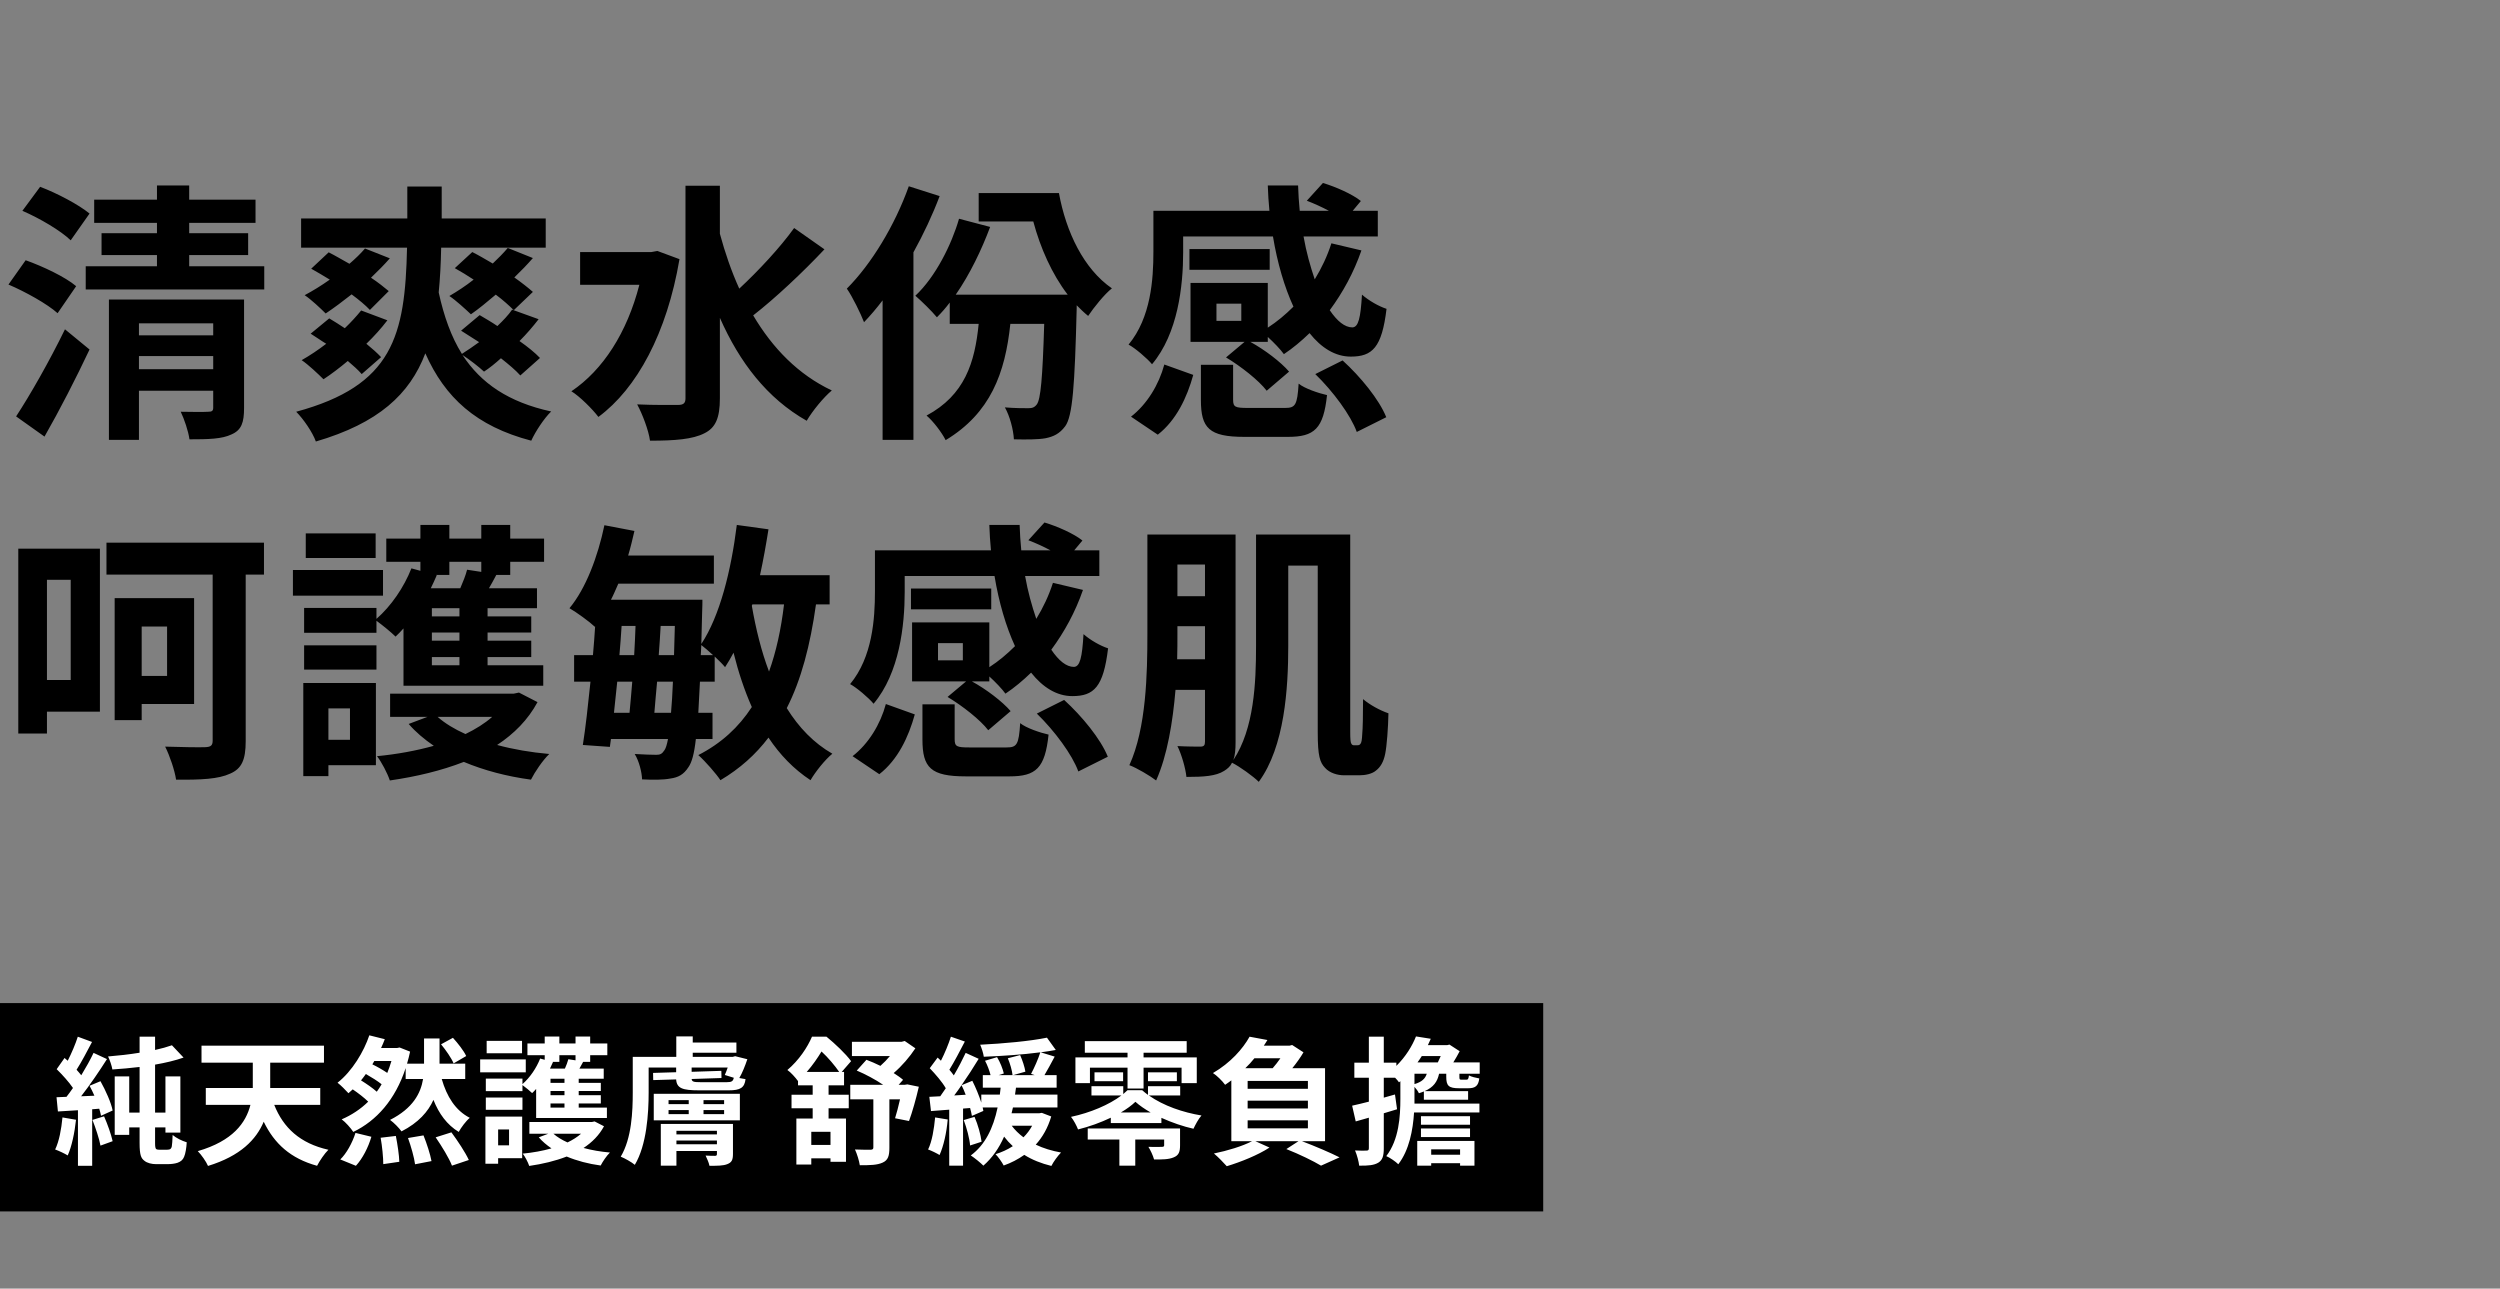 <svg xmlns="http://www.w3.org/2000/svg" width="324" height="167" viewBox="0 0 324 167" fill="none"><rect x="0" y="0" width="324" height="167" fill="#808080" stroke="none"/><path d="M11.605 27.677L9.163 31.145C7.89 29.906 5.13 28.279 2.901 27.323L5.201 24.21C7.359 25.024 10.189 26.51 11.605 27.677ZM9.871 37.088L7.465 40.591C6.121 39.388 3.326 37.831 1.097 36.876L3.326 33.727C5.519 34.506 8.456 35.885 9.871 37.088ZM5.767 56.583L2.087 53.965C3.856 51.276 6.404 46.818 8.42 42.678L11.605 45.297C9.836 49.047 7.748 53.115 5.767 56.583ZM18.008 47.844H27.632V46.146H18.008V47.844ZM27.632 41.9H18.008V43.457H27.632V41.9ZM31.63 38.822V52.868C31.63 54.743 31.311 55.734 30.002 56.3C28.764 56.901 26.995 56.937 24.554 56.937C24.412 55.875 23.881 54.318 23.422 53.363C24.872 53.398 26.535 53.398 26.995 53.363C27.455 53.363 27.632 53.257 27.632 52.833V50.639H18.008V57.007H14.117V38.822H31.63ZM24.518 34.506H34.248V37.513H11.109V34.506H20.343V33.055H13.161V30.225H20.343V28.88H12.206V25.873H20.343V24.033H24.518V25.873H33.116V28.88H24.518V30.225H32.16V33.055H24.518V34.506ZM69.982 46.393L67.434 48.658C66.833 47.985 65.948 47.242 64.922 46.429C64.179 47.101 63.436 47.702 62.729 48.162C62.127 47.596 60.818 46.57 59.934 46.004C62.34 49.684 65.913 52.125 71.432 53.328C70.512 54.212 69.38 55.946 68.85 57.113C61.703 55.238 57.669 51.523 55.122 45.792C53.105 51.099 49.037 54.849 40.935 57.22C40.51 56.017 39.307 54.283 38.387 53.363C50.912 49.967 52.504 43.563 52.752 32.1H39.024V28.314H52.787V24.175H57.245V28.314H70.725V32.1H57.174C57.139 34.152 57.033 36.098 56.856 37.902C57.528 40.98 58.483 43.669 59.863 45.863C60.606 45.403 61.349 44.872 62.092 44.341C61.278 43.811 60.5 43.315 59.757 42.855L62.163 40.839C62.87 41.263 63.684 41.723 64.462 42.254C65.205 41.546 65.878 40.839 66.373 40.131L69.805 41.369C69.097 42.289 68.248 43.28 67.328 44.2C68.389 44.943 69.345 45.721 69.982 46.393ZM50.381 37.725L47.94 40.166C47.374 39.565 46.525 38.857 45.569 38.15C44.402 39.07 43.27 39.919 42.208 40.626C41.572 39.989 40.298 38.787 39.484 38.256C40.545 37.69 41.642 37.018 42.739 36.239C41.89 35.709 41.076 35.249 40.333 34.824L42.597 32.701C43.447 33.126 44.331 33.657 45.286 34.187C46.029 33.55 46.737 32.878 47.303 32.206L50.523 33.48C49.815 34.293 48.966 35.142 48.081 35.992C49.001 36.593 49.78 37.23 50.381 37.725ZM49.391 46.287L46.879 48.481C46.419 47.95 45.782 47.384 45.074 46.782C44.013 47.667 42.951 48.481 41.925 49.153C41.253 48.481 39.944 47.242 39.095 46.676C40.156 46.075 41.218 45.367 42.279 44.553C41.572 44.129 40.899 43.634 40.262 43.245L42.668 41.263C43.305 41.652 44.013 42.077 44.685 42.537C45.463 41.794 46.206 40.98 46.808 40.237L50.204 41.511C49.426 42.537 48.471 43.598 47.48 44.553C48.223 45.155 48.895 45.757 49.391 46.287ZM65.807 32.135L69.062 33.444C68.354 34.258 67.54 35.107 66.656 35.956C67.611 36.628 68.46 37.301 69.062 37.831L66.585 40.202C65.984 39.6 65.205 38.893 64.25 38.185C63.118 39.14 62.056 40.025 61.031 40.733C60.358 40.096 59.049 38.893 58.236 38.362C59.261 37.761 60.358 37.053 61.384 36.239C60.571 35.709 59.721 35.178 58.943 34.753L61.207 32.666C62.056 33.09 62.941 33.621 63.861 34.152C64.569 33.48 65.241 32.807 65.807 32.135ZM85.195 32.524L88.061 33.586C86.433 43.174 82.541 50.356 77.553 54.035C76.81 53.045 75.112 51.346 74.05 50.71C78.154 47.95 81.268 43.103 82.86 36.911H75.183V32.666H84.417L85.195 32.524ZM102.92 29.552L106.848 32.312C104.017 35.319 100.479 38.645 97.613 40.874C100.125 45.12 103.451 48.551 107.803 50.603C106.741 51.488 105.291 53.257 104.548 54.531C99.418 51.63 95.844 46.959 93.297 41.192V51.63C93.297 54.177 92.731 55.451 91.28 56.158C89.759 56.937 87.459 57.113 84.24 57.113C84.063 55.769 83.249 53.646 82.577 52.408C84.912 52.514 87.141 52.479 87.884 52.479C88.591 52.479 88.839 52.231 88.839 51.63V24.069H93.297V30.295C93.969 32.772 94.783 35.142 95.809 37.407C98.321 35.072 101.116 32.064 102.92 29.552ZM117.78 24.139L121.778 25.413C120.858 27.854 119.691 30.331 118.381 32.701V57.007H114.384V38.928C113.605 39.954 112.791 40.909 111.978 41.758C111.589 40.733 110.456 38.397 109.749 37.407C112.933 34.223 115.976 29.199 117.78 24.139ZM126.837 25.024H137.239C138.159 30.083 140.459 34.859 144.103 37.371C143.147 38.114 141.732 39.883 141.025 40.945C140.494 40.52 140.034 40.06 139.539 39.565V39.954C139.291 50.002 139.008 53.929 138.053 55.238C137.31 56.229 136.531 56.583 135.505 56.795C134.55 56.972 133.029 56.972 131.401 56.937C131.331 55.663 130.871 53.929 130.234 52.797C131.507 52.903 132.64 52.903 133.241 52.903C133.736 52.903 134.055 52.833 134.373 52.408C134.869 51.736 135.116 49.047 135.329 41.971H130.941C130.269 48.375 128.359 53.54 122.556 57.043C122.061 56.052 120.929 54.566 120.08 53.858C125.033 51.205 126.342 46.995 126.837 41.971H123.087V39.211C122.556 39.919 121.99 40.556 121.424 41.122C120.752 40.308 119.443 39.034 118.629 38.327C121.247 35.885 123.335 31.675 124.29 28.349L128.323 29.411C127.226 32.347 125.705 35.532 123.865 38.185H138.371C136.319 35.496 134.833 32.135 133.913 28.703H126.837V25.024ZM160.873 41.582V39.353H157.653V41.582H160.873ZM153.337 30.649V32.701C153.337 37.053 152.665 43.209 149.304 47.207C148.702 46.464 147.075 45.084 146.261 44.66C149.162 41.157 149.481 36.204 149.481 32.63V27.323H164.517C164.411 26.227 164.34 25.13 164.305 24.033H168.232C168.267 25.13 168.338 26.262 168.444 27.323H172.23C171.31 26.828 170.284 26.368 169.364 26.014L171.451 23.715C173.114 24.21 175.273 25.165 176.369 26.05L175.308 27.323H178.563V30.649H168.94C169.293 32.666 169.824 34.541 170.39 36.204C171.275 34.753 172.018 33.197 172.548 31.534L176.44 32.454C175.449 35.319 174.034 37.902 172.336 40.202C173.291 41.617 174.282 42.431 175.273 42.431C176.051 42.395 176.334 41.228 176.511 38.185C177.395 38.964 178.704 39.706 179.695 40.025C179.094 45.049 177.855 46.216 175.06 46.216C173.044 46.216 171.239 45.084 169.718 43.174C168.656 44.2 167.56 45.12 166.392 45.898C165.968 45.297 165.083 44.377 164.305 43.669V44.306H162.04C163.916 45.332 166.003 46.924 167.064 48.162L164.163 50.639C163.137 49.294 160.837 47.49 158.892 46.322L161.297 44.306H154.292V36.664H164.305V42.466C165.508 41.688 166.604 40.768 167.63 39.742C166.463 37.194 165.543 34.081 164.977 30.649H153.337ZM164.552 32.277V34.966H154.151V32.277H164.552ZM150.047 56.335L146.579 54C148.667 52.373 150.188 49.861 150.896 47.242L154.646 48.587C153.832 51.523 152.452 54.46 150.047 56.335ZM161.722 52.868H166.534C167.878 52.868 168.126 52.514 168.303 49.719C169.081 50.356 170.885 50.957 171.982 51.205C171.522 55.557 170.355 56.618 166.923 56.618H161.262C156.698 56.618 155.637 55.486 155.637 51.842V47.278H159.811V51.806C159.811 52.762 160.095 52.868 161.722 52.868ZM170.461 48.481L173.999 46.712C176.299 48.799 178.74 51.771 179.66 54.071L175.839 55.981C175.06 53.823 172.761 50.71 170.461 48.481ZM9.163 75.144H6.085V88.129H9.163V75.144ZM12.949 71.111V92.233H6.085V95.064H2.37V71.111H12.949ZM21.653 81.195H18.362V87.598H21.653V81.195ZM25.155 91.242H18.362V93.33H14.86V77.515H25.155V91.242ZM34.212 70.333V74.472H31.842V96.054C31.842 98.495 31.311 99.627 29.825 100.264C28.304 100.972 26.04 101.078 22.82 101.043C22.643 99.84 22.006 97.965 21.405 96.762C23.563 96.832 25.933 96.868 26.641 96.832C27.313 96.797 27.561 96.62 27.561 95.983V74.472H13.798V70.333H34.212ZM48.683 69.13V72.314H39.626V69.13H48.683ZM49.638 73.871V77.197H37.963V73.871H49.638ZM45.357 91.808H42.562V95.877H45.357V91.808ZM48.718 88.518V99.168H42.562V100.583H39.307V88.518H48.718ZM39.413 86.784V83.636H48.789V86.784H39.413ZM58.236 74.508H56.467L56.608 74.543C56.36 75.109 56.113 75.675 55.83 76.241H59.651C60.005 75.428 60.358 74.543 60.535 73.835L62.375 74.118V72.809H58.236V74.508ZM59.544 79.885V78.824H55.971V79.885H59.544ZM59.544 83.034V81.973H55.971V83.034H59.544ZM59.544 86.219V85.157H55.971V86.219H59.544ZM52.292 88.872V81.442C51.938 81.831 51.619 82.185 51.266 82.504C50.735 81.973 49.567 81.018 48.789 80.451V82.008H39.413V78.789H48.789V80.204C50.7 78.541 52.362 76.1 53.318 73.659L54.485 73.977V72.809H50.063V69.802H54.485V68.033H58.236V69.802H62.375V68.033H66.125V69.802H70.512V72.809H66.125V74.508H64.321C64.002 75.109 63.684 75.711 63.366 76.241H69.593V78.824H63.189V79.885H68.85V81.973H63.189V83.034H68.85V85.157H63.189V86.219H70.406V88.872H52.292ZM63.79 92.905H56.714C57.669 93.754 58.908 94.497 60.323 95.134C61.632 94.497 62.835 93.754 63.79 92.905ZM67.257 89.757L69.663 90.995C68.425 93.294 66.621 95.099 64.427 96.549C66.514 97.115 68.779 97.505 71.185 97.717C70.335 98.531 69.309 100.052 68.814 101.043C65.665 100.618 62.729 99.84 60.111 98.743C57.209 99.875 53.955 100.654 50.523 101.149C50.204 100.194 49.461 98.778 48.86 98C51.443 97.752 53.955 97.292 56.219 96.656C54.98 95.806 53.884 94.887 52.964 93.825L55.405 92.905H50.558V89.898H66.585L67.257 89.757ZM97.507 78.329L97.436 78.506C97.967 81.548 98.675 84.414 99.665 87.032C100.585 84.485 101.222 81.584 101.611 78.329H97.507ZM90.82 84.909H92.413C91.882 84.414 91.316 83.919 90.891 83.6L90.82 84.909ZM84.806 92.375H86.964C87.07 91.278 87.141 89.933 87.212 88.341H85.16C85.018 89.792 84.912 91.172 84.806 92.375ZM81.94 88.341H79.994C79.853 89.721 79.711 91.101 79.57 92.375H81.586C81.692 91.172 81.834 89.792 81.94 88.341ZM82.365 81.124H80.56C80.49 82.362 80.383 83.636 80.277 84.909H82.188C82.258 83.636 82.329 82.327 82.365 81.124ZM85.372 84.909H87.353C87.389 83.742 87.424 82.504 87.459 81.124H85.62C85.549 82.362 85.478 83.636 85.372 84.909ZM107.52 78.329H105.751C105.008 83.636 103.84 88.094 101.965 91.773C103.522 94.285 105.468 96.302 107.874 97.682C106.918 98.46 105.68 100.017 105.043 101.113C102.85 99.663 101.081 97.823 99.595 95.594C97.932 97.788 95.88 99.627 93.368 101.113C92.837 100.3 91.386 98.637 90.502 97.859C93.474 96.337 95.738 94.25 97.436 91.632C96.481 89.473 95.703 87.138 95.066 84.591C94.712 85.263 94.359 85.865 93.969 86.466C93.686 86.112 93.191 85.617 92.625 85.086V88.341H90.714C90.644 89.863 90.573 91.207 90.502 92.375H92.342V95.771H90.184C89.971 97.717 89.653 98.814 89.228 99.415C88.591 100.406 87.884 100.76 86.858 100.901C85.938 101.078 84.664 101.078 83.214 101.007C83.178 100.052 82.825 98.637 82.258 97.717C83.461 97.788 84.487 97.823 85.053 97.823C85.549 97.823 85.796 97.717 86.115 97.222C86.292 96.974 86.433 96.514 86.575 95.771H79.18L79.039 96.797L75.536 96.549C75.89 94.32 76.209 91.419 76.527 88.341H74.404V84.909H76.845C76.951 83.671 77.058 82.397 77.128 81.195L77.093 81.23C76.385 80.558 74.723 79.355 73.803 78.824C75.925 76.277 77.482 72.137 78.331 68.069L82.223 68.811C81.975 69.873 81.728 70.934 81.409 71.996H92.519V75.64H80.136C79.817 76.347 79.534 77.055 79.18 77.727H91.033C91.033 77.727 91.033 78.859 90.997 79.355L90.891 83.459C93.297 79.815 94.748 73.977 95.491 68.033L99.595 68.599C99.276 70.616 98.922 72.597 98.498 74.543H107.52V78.329ZM124.785 85.582V83.353H121.566V85.582H124.785ZM117.249 74.649V76.701C117.249 81.053 116.577 87.209 113.216 91.207C112.615 90.464 110.987 89.084 110.173 88.66C113.074 85.157 113.393 80.204 113.393 76.63V71.323H128.429C128.323 70.227 128.253 69.13 128.217 68.033H132.144C132.18 69.13 132.25 70.262 132.357 71.323H136.142C135.222 70.828 134.196 70.368 133.276 70.014L135.364 67.715C137.027 68.21 139.185 69.165 140.282 70.05L139.22 71.323H142.475V74.649H132.852C133.206 76.666 133.736 78.541 134.302 80.204C135.187 78.753 135.93 77.197 136.461 75.534L140.352 76.454C139.362 79.319 137.947 81.902 136.248 84.202C137.204 85.617 138.194 86.431 139.185 86.431C139.963 86.395 140.246 85.228 140.423 82.185C141.308 82.963 142.617 83.707 143.607 84.025C143.006 89.049 141.768 90.216 138.973 90.216C136.956 90.216 135.152 89.084 133.63 87.174C132.569 88.2 131.472 89.12 130.305 89.898C129.88 89.296 128.995 88.377 128.217 87.669V88.306H125.953C127.828 89.332 129.915 90.924 130.977 92.162L128.076 94.639C127.05 93.294 124.75 91.49 122.804 90.323L125.21 88.306H118.205V80.664H128.217V86.466C129.42 85.688 130.517 84.768 131.543 83.742C130.375 81.195 129.455 78.081 128.889 74.649H117.249ZM128.465 76.277V78.966H118.063V76.277H128.465ZM113.959 100.335L110.492 98C112.579 96.373 114.101 93.861 114.808 91.242L118.558 92.587C117.745 95.523 116.365 98.46 113.959 100.335ZM125.634 96.868H130.446C131.791 96.868 132.038 96.514 132.215 93.719C132.993 94.356 134.798 94.957 135.895 95.205C135.435 99.557 134.267 100.618 130.835 100.618H125.174C120.61 100.618 119.549 99.486 119.549 95.842V91.278H123.724V95.806C123.724 96.762 124.007 96.868 125.634 96.868ZM134.373 92.481L137.911 90.712C140.211 92.799 142.652 95.771 143.572 98.071L139.751 99.981C138.973 97.823 136.673 94.71 134.373 92.481ZM152.559 85.44H156.167V81.159H152.594V82.114C152.594 83.176 152.594 84.273 152.559 85.44ZM156.167 73.163H152.594V77.267H156.167V73.163ZM175.449 96.585H175.909C176.086 96.585 176.228 96.549 176.334 96.373C176.44 96.231 176.511 95.913 176.546 95.134C176.617 94.427 176.652 92.693 176.652 90.606C177.537 91.349 178.811 92.056 179.943 92.445C179.907 94.32 179.73 96.691 179.518 97.717C179.306 98.743 178.917 99.415 178.315 99.875C177.82 100.3 176.935 100.477 176.192 100.477H174.176C173.362 100.477 172.336 100.194 171.735 99.521C171.062 98.814 170.779 98 170.779 94.922V73.305H166.958V83.707C166.958 89.19 166.498 96.762 163.137 101.326C162.43 100.618 160.661 99.344 159.67 98.849C159.458 99.309 159.104 99.627 158.644 99.91C157.583 100.583 156.026 100.689 153.761 100.689C153.655 99.592 153.125 97.752 152.594 96.691C153.868 96.762 155.177 96.762 155.566 96.762C156.026 96.762 156.167 96.585 156.167 96.125V89.403H152.346C151.992 93.578 151.285 97.929 149.834 101.149C149.056 100.547 147.322 99.521 146.367 99.168C148.561 94.356 148.702 87.315 148.702 82.114V69.271H160.13V96.196C160.13 97.151 160.059 97.894 159.847 98.495C162.536 94.427 162.783 88.483 162.783 83.707V69.271H174.989V94.851C174.989 95.736 175.025 96.231 175.131 96.373C175.202 96.514 175.308 96.585 175.449 96.585Z" fill="black"></path><rect y="130" width="200" height="27" fill="black"></rect><path d="M8.096 144.818L9.851 145.122C9.672 146.806 9.296 148.597 8.777 149.744C8.401 149.511 7.612 149.135 7.147 148.973C7.666 147.916 7.953 146.322 8.096 144.818ZM11.983 145.14L13.488 144.674C13.936 145.695 14.401 147.003 14.598 147.899L13.022 148.472C12.861 147.576 12.395 146.197 11.983 145.14ZM11.607 140.716L13.022 140.124C13.703 141.342 14.401 142.901 14.598 143.922L13.094 144.603C13.04 144.334 12.968 144.029 12.861 143.689L11.947 143.761V151.087H10.102V143.886L7.505 144.047L7.326 142.202L8.616 142.149C8.884 141.808 9.171 141.414 9.457 141.002C8.938 140.232 8.078 139.282 7.344 138.566L8.365 137.115C8.49 137.222 8.633 137.348 8.777 137.473C9.278 136.488 9.78 135.306 10.084 134.356L11.929 135.037C11.284 136.255 10.568 137.634 9.923 138.638C10.156 138.888 10.353 139.139 10.532 139.354C11.141 138.351 11.714 137.33 12.126 136.452L13.864 137.258C12.879 138.817 11.643 140.626 10.514 142.077L12.234 142.005C12.037 141.557 11.822 141.11 11.607 140.716ZM20.689 149.009H21.513C21.71 149.009 21.889 148.991 21.996 148.955C22.086 148.92 22.211 148.83 22.265 148.579C22.301 148.364 22.355 147.791 22.373 147.093C22.838 147.487 23.555 147.845 24.2 148.042C24.164 148.74 24.038 149.529 23.859 149.923C23.698 150.317 23.447 150.532 23.017 150.693C22.659 150.818 22.158 150.872 21.746 150.872H20.205C19.704 150.872 19.077 150.747 18.701 150.424C18.288 150.102 18.091 149.708 18.091 148.131V146.107H16.748V147.075H14.867V139.497H16.748V144.191H18.091V138.279C16.891 138.423 15.691 138.53 14.563 138.602C14.491 138.118 14.222 137.366 14.007 136.918C15.351 136.81 16.766 136.649 18.091 136.434V134.356H20.098V136.076C20.922 135.897 21.674 135.682 22.283 135.467L23.788 137.061C22.731 137.437 21.441 137.742 20.098 137.975V144.191H21.441V139.497H23.376V146.788H21.441V146.107H20.098V148.167C20.098 148.561 20.134 148.83 20.241 148.92C20.366 148.991 20.51 149.009 20.689 149.009ZM41.504 143.187H35.539C36.721 146.161 38.888 148.185 42.56 149.009C42.059 149.493 41.414 150.46 41.092 151.087C37.652 150.138 35.556 148.221 34.177 145.373C33.21 147.684 31.168 149.815 26.958 151.105C26.726 150.55 26.081 149.636 25.633 149.188C30.183 147.863 31.866 145.516 32.458 143.187H26.672V141.002H32.762C32.762 140.823 32.762 140.662 32.762 140.483V137.724H26.116V135.521H41.987V137.724H35.019V140.483V141.002H41.504V143.187ZM60.42 136.864L58.789 137.814C58.503 137.133 57.786 136.094 57.16 135.342L58.7 134.5C59.345 135.216 60.115 136.184 60.42 136.864ZM46.125 151.087L44.101 150.263C44.889 149.511 45.659 148.131 46.071 146.824L48.131 147.325C47.737 148.687 46.985 150.156 46.125 151.087ZM49.331 147.451L51.302 147.218C51.517 148.311 51.732 149.726 51.75 150.568L49.672 150.872C49.672 150.012 49.529 148.543 49.331 147.451ZM48.83 141.486C49.063 141.181 49.26 140.859 49.457 140.518C48.938 140.106 48.149 139.605 47.415 139.193C47.218 139.48 47.003 139.748 46.788 140.017C47.504 140.465 48.293 141.002 48.83 141.486ZM50.729 137.509H48.508L48.257 137.939C48.919 138.261 49.636 138.673 50.191 139.05C50.388 138.566 50.568 138.046 50.729 137.509ZM60.294 139.838H57.249C57.894 142.095 59.022 143.922 60.885 144.871C60.402 145.265 59.757 146.125 59.452 146.698C57.93 145.767 56.891 144.352 56.174 142.543C55.494 144.065 54.24 145.498 52.036 146.627C51.696 146.161 51.069 145.516 50.55 145.14C53.523 143.635 54.526 141.683 54.831 139.838H52.574V138.423C51.23 142.525 48.794 145.247 45.785 146.698C45.48 146.215 44.746 145.391 44.28 145.068C45.57 144.513 46.734 143.743 47.719 142.775C47.218 142.274 46.448 141.683 45.713 141.181C45.534 141.36 45.337 141.522 45.158 141.683C44.8 141.289 44.173 140.644 43.743 140.321C45.642 138.835 47.164 136.273 47.863 134.177L49.869 134.679C49.726 135.055 49.564 135.449 49.385 135.825H51.445L51.786 135.754L53.147 136.291C53.039 136.828 52.896 137.348 52.753 137.849H54.956V134.589H56.962V137.849H60.294V139.838ZM52.878 147.487L54.885 147.146C55.314 148.203 55.762 149.6 55.923 150.478L53.792 150.89C53.684 150.03 53.272 148.579 52.878 147.487ZM56.461 147.397L58.503 146.752C59.309 147.845 60.312 149.35 60.76 150.335L58.575 151.069C58.216 150.12 57.249 148.543 56.461 147.397ZM67.656 134.894V136.506H63.071V134.894H67.656ZM68.14 137.294V138.978H62.229V137.294H68.14ZM65.973 146.376H64.558V148.436H65.973V146.376ZM67.674 144.71V150.102H64.558V150.818H62.91V144.71H67.674ZM62.963 143.832V142.238H67.71V143.832H62.963ZM72.493 137.617H71.597L71.669 137.634C71.543 137.921 71.418 138.208 71.275 138.494H73.209C73.389 138.082 73.568 137.634 73.657 137.276L74.589 137.42V136.757H72.493V137.617ZM73.156 140.339V139.802H71.347V140.339H73.156ZM73.156 141.934V141.396H71.347V141.934H73.156ZM73.156 143.546V143.008H71.347V143.546H73.156ZM69.484 144.889V141.128C69.304 141.325 69.143 141.504 68.964 141.665C68.695 141.396 68.104 140.913 67.71 140.626V141.414H62.963V139.784H67.71V140.501C68.677 139.659 69.519 138.423 70.003 137.187L70.594 137.348V136.757H68.355V135.234H70.594V134.339H72.493V135.234H74.589V134.339H76.487V135.234H78.709V136.757H76.487V137.617H75.574C75.413 137.921 75.251 138.226 75.09 138.494H78.243V139.802H75.001V140.339H77.867V141.396H75.001V141.934H77.867V143.008H75.001V143.546H78.655V144.889H69.484ZM75.305 146.931H71.723C72.206 147.361 72.833 147.737 73.55 148.06C74.213 147.737 74.822 147.361 75.305 146.931ZM77.061 145.337L78.279 145.964C77.652 147.128 76.738 148.042 75.628 148.776C76.684 149.063 77.831 149.26 79.049 149.367C78.619 149.779 78.1 150.55 77.849 151.051C76.255 150.836 74.768 150.442 73.442 149.887C71.973 150.46 70.326 150.854 68.588 151.105C68.427 150.621 68.05 149.905 67.746 149.511C69.054 149.385 70.326 149.152 71.472 148.83C70.845 148.4 70.29 147.934 69.824 147.397L71.06 146.931H68.606V145.409H76.72L77.061 145.337ZM87.665 148.293H92.914V147.809H87.665V148.293ZM92.914 146.555H87.665V147.021H92.914V146.555ZM94.992 145.659V149.547C94.992 150.353 94.812 150.657 94.257 150.872C93.738 151.087 92.967 151.087 91.946 151.087C91.857 150.639 91.624 150.156 91.445 149.762C91.928 149.797 92.502 149.797 92.663 149.797C92.842 149.797 92.914 149.744 92.914 149.547V149.17H87.665V151.069H85.641V145.659H94.992ZM86.644 143.868V144.388H89.259V143.868H86.644ZM86.644 142.578V143.098H89.259V142.578H86.644ZM93.845 143.098V142.578H91.176V143.098H93.845ZM93.845 144.388V143.868H91.176V144.388H93.845ZM84.727 145.194V141.754H95.887V145.194H84.727ZM90.764 140.25H94.203C94.794 140.25 95.009 140.142 95.099 139.677L93.935 139.318C94.06 139.05 94.185 138.709 94.311 138.351H89.636V138.906L93.487 138.781L93.505 139.712L89.636 139.838C89.671 140.196 89.922 140.25 90.764 140.25ZM95.278 136.882L96.855 137.276C96.568 138.136 96.192 139.068 95.816 139.712C96.102 139.766 96.371 139.82 96.622 139.856C96.496 140.984 95.923 141.307 94.454 141.307H90.585C88.471 141.307 87.701 141.056 87.629 139.892L84.656 139.981L84.638 139.05L87.629 138.96V138.351H84.065V141.575C84.065 144.316 83.814 148.382 82.273 150.962C81.879 150.621 80.948 150.102 80.446 149.905C81.879 147.504 82.005 144.029 82.005 141.557V136.972H87.647V134.321H89.779V135.109H95.439V136.434H89.779V136.972H94.956L95.278 136.882ZM107.633 148.382V146.681H105.143V148.382H107.633ZM104.552 138.924H108.762C108.224 138.136 107.311 137.043 106.469 136.273C105.967 137.097 105.34 138.029 104.552 138.924ZM107.383 140.662V141.88H109.998V143.635H107.383V144.961H109.64V150.568H107.633V150.12H105.143V150.926H103.209V144.961H105.323V143.635H102.582V141.88H105.323V140.662H103.424V140.071L103.406 140.089C103.101 139.659 102.474 138.96 102.044 138.673C103.549 137.402 104.642 135.736 105.233 134.356H107.114C108.206 135.252 109.622 136.578 110.302 137.527L109.084 138.924H109.389V140.662H107.383ZM117.593 140.536L119.08 140.841C118.721 142.417 118.22 144.173 117.808 145.283L115.999 144.925C116.196 144.28 116.446 143.385 116.643 142.471H115.264V148.74C115.264 149.797 115.103 150.353 114.386 150.675C113.688 150.998 112.756 151.015 111.431 151.015C111.341 150.424 111.073 149.547 110.804 148.973C111.61 149.009 112.559 149.009 112.828 149.009C113.097 148.991 113.186 148.92 113.186 148.705V142.471H110.195V140.59H114.458C113.455 139.909 112.147 139.211 111.037 138.745L112.291 137.348C112.864 137.563 113.491 137.832 114.1 138.136C114.548 137.742 114.96 137.312 115.336 136.864H110.41V135.019H116.841L117.253 134.912L118.632 135.861C117.897 136.972 116.894 138.154 115.819 139.068C116.285 139.372 116.715 139.659 117.038 139.945L116.464 140.59H117.253L117.593 140.536ZM121.193 144.818L122.823 145.086C122.68 146.788 122.286 148.543 121.767 149.69C121.426 149.475 120.692 149.117 120.28 148.973C120.799 147.916 121.05 146.322 121.193 144.818ZM124.901 145.158L126.299 144.746C126.746 145.767 127.105 147.075 127.212 147.97L125.725 148.454C125.654 147.558 125.295 146.215 124.901 145.158ZM133.768 145.892H131.117C131.529 146.448 132.049 146.949 132.64 147.397C133.088 146.949 133.464 146.448 133.768 145.892ZM123.665 141.969L125.152 141.88C124.991 141.45 124.812 141.02 124.615 140.644C124.292 141.11 123.988 141.557 123.665 141.969ZM135.022 144.226L136.24 144.692C135.81 146.161 135.112 147.379 134.234 148.346C135.201 148.812 136.312 149.152 137.512 149.367C137.082 149.797 136.527 150.568 136.258 151.105C134.95 150.783 133.768 150.317 132.747 149.672C131.941 150.245 131.045 150.711 130.078 151.051C129.845 150.603 129.38 149.941 129.021 149.582C129.809 149.332 130.58 148.991 131.26 148.543C130.848 148.167 130.472 147.755 130.132 147.307C129.469 148.812 128.591 150.066 127.445 151.069C127.123 150.729 126.281 150.048 125.815 149.744C127.66 148.382 128.717 146.251 129.29 143.528H127.355C127.391 143.689 127.427 143.832 127.445 143.976L125.958 144.621C125.904 144.316 125.833 143.976 125.725 143.599L124.812 143.671V151.069H123.02V143.814L120.656 143.994L120.441 142.149C120.871 142.131 121.337 142.095 121.856 142.077C122.089 141.754 122.34 141.396 122.573 141.038C122.107 140.214 121.229 139.211 120.495 138.441L121.516 137.061C121.659 137.187 121.802 137.33 121.946 137.473C122.447 136.488 122.949 135.27 123.235 134.356L125.045 134.983C124.4 136.219 123.665 137.634 123.038 138.638C123.253 138.888 123.45 139.139 123.612 139.372C124.203 138.369 124.74 137.33 125.152 136.452L126.836 137.222C126.173 138.315 125.403 139.515 124.615 140.644L126.012 140.071C126.46 140.948 126.89 142.005 127.176 142.901V141.862H129.577C129.612 141.575 129.648 141.271 129.684 140.966H127.373V139.336H128.376C128.233 138.763 127.964 138.029 127.66 137.473L129.218 137.008C129.612 137.634 129.953 138.512 130.096 139.121L129.433 139.336H131.225C131.171 138.745 130.902 137.832 130.616 137.151L132.21 136.739C132.514 137.42 132.801 138.297 132.89 138.888L131.296 139.336H134.091L133.625 139.175C134.037 138.405 134.556 137.24 134.825 136.381C132.514 136.685 129.827 136.864 127.499 136.954C127.445 136.506 127.212 135.825 127.033 135.395C130.006 135.252 133.517 134.93 135.685 134.482L136.831 136.076C136.222 136.184 135.577 136.291 134.879 136.381L136.688 136.936C136.24 137.778 135.757 138.673 135.362 139.336H136.939V140.966H131.672C131.637 141.271 131.583 141.575 131.547 141.862H137.046V143.528H131.278C131.225 143.779 131.171 144.029 131.099 144.28H134.682L135.022 144.226ZM141.256 138.369V140.375H139.375V137.043H146.128V136.434H140.593V134.93H153.795V136.434H148.206V137.043H155.102V140.375H153.132V138.369H148.206V141.074H146.128V138.369H141.256ZM152.523 140.124H148.779V138.978H152.523V140.124ZM145.555 140.124H141.847V138.978H145.555V140.124ZM152.935 146.251V148.418C152.935 149.278 152.774 149.726 152.111 149.994C151.484 150.263 150.642 150.281 149.567 150.263C149.424 149.744 149.102 149.063 148.833 148.633C149.549 148.651 150.338 148.651 150.571 148.633C150.803 148.633 150.875 148.579 150.875 148.418V147.684H147.131V151.069H145.071V147.684H140.969V146.251H152.935ZM145.268 144.173H149.12C148.367 143.743 147.687 143.277 147.149 142.793C146.665 143.259 146.003 143.743 145.268 144.173ZM152.953 141.969H148.887C150.821 143.331 153.329 144.173 155.712 144.567C155.3 145.033 154.923 145.767 154.673 146.286C153.383 146 151.896 145.498 150.517 144.871V145.552H143.961V144.853C142.653 145.48 141.166 146.018 139.715 146.376C139.536 145.91 139.142 145.158 138.802 144.746C141.31 144.209 143.728 143.187 145.34 141.969H141.453V140.769H145.573V141.79C145.77 141.629 145.967 141.45 146.128 141.289H148.027C148.26 141.504 148.511 141.701 148.779 141.898V140.769H152.953V141.969ZM161.694 145.194V146.233H169.504V145.194H161.694ZM165.94 137.151H162.572C162.214 137.599 161.82 138.029 161.39 138.441H164.937C165.295 138.046 165.635 137.581 165.94 137.151ZM169.504 141.11V140.089H161.694V141.11H169.504ZM169.504 143.653V142.65H161.694V143.653H169.504ZM171.726 147.899H168.734C170.472 148.561 172.442 149.403 173.607 149.994L171.206 151.069C170.221 150.478 168.43 149.6 166.71 148.92L168.286 147.899H162.698L164.525 148.723C163.056 149.69 160.781 150.603 158.99 151.141C158.613 150.711 157.807 149.887 157.324 149.493C159.079 149.135 161.032 148.543 162.268 147.899H159.581V140.017C159.33 140.214 159.061 140.393 158.775 140.59C158.416 140.089 157.682 139.372 157.198 139.068C159.473 137.742 161.067 135.933 161.945 134.356L164.256 134.786C164.113 135.037 163.951 135.27 163.79 135.521H167.122L167.462 135.431L168.931 136.381C168.555 137.025 168.036 137.76 167.48 138.441H171.726V147.899ZM189.227 148.955H185.483V149.654H189.227V148.955ZM183.674 151.069V147.863H191.09V151.069H189.227V150.747H185.483V151.069H183.674ZM184.157 147.361V146.251H190.516V147.361H184.157ZM190.516 144.656V145.767H184.157V144.656H190.516ZM183.315 139.157V140.501C184.283 140.214 184.713 139.784 184.91 139.157H183.315ZM186.719 136.864H184.265C184.086 137.151 183.906 137.42 183.709 137.688H186.343C186.468 137.437 186.593 137.151 186.719 136.864ZM191.77 139.157H189.137V139.551C189.137 139.892 189.173 139.927 189.406 139.927H190.033C190.248 139.927 190.319 139.838 190.373 139.372C190.678 139.551 191.304 139.694 191.716 139.766C191.591 140.733 191.215 141.038 190.266 141.038H189.119C187.74 141.038 187.435 140.716 187.435 139.551V139.157H186.504C186.289 140.178 185.787 140.913 184.623 141.414H190.266V142.525H184.533V141.45C184.336 141.54 184.121 141.611 183.889 141.683C183.781 141.432 183.548 141.11 183.315 140.859V142.435V143.026H191.734V144.173H183.262C183.118 146.448 182.635 149.063 181.219 150.89C180.915 150.568 180.109 150.012 179.661 149.833C181.309 147.702 181.488 144.674 181.488 142.417V140.124L181.309 140.268C181.184 140.089 181.005 139.874 180.807 139.677H179.339V142.256L180.79 141.844L181.058 143.761C180.485 143.94 179.912 144.119 179.339 144.28V148.812C179.339 149.797 179.177 150.335 178.64 150.675C178.085 151.015 177.332 151.087 176.15 151.069C176.096 150.55 175.864 149.672 175.613 149.099C176.258 149.135 176.885 149.135 177.1 149.117C177.314 149.117 177.404 149.045 177.404 148.812V144.853C176.813 145.033 176.222 145.194 175.702 145.337L175.237 143.295C175.846 143.17 176.598 142.973 177.404 142.775V139.677H175.523V137.724H177.404V134.356H179.339V137.724H180.969V138.136C182.187 136.936 183.029 135.539 183.512 134.321L185.429 134.625C185.304 134.894 185.178 135.18 185.053 135.449H187.561L187.847 135.377L189.173 136.237C188.94 136.685 188.653 137.205 188.349 137.688H191.77V139.157Z" fill="white"></path></svg>